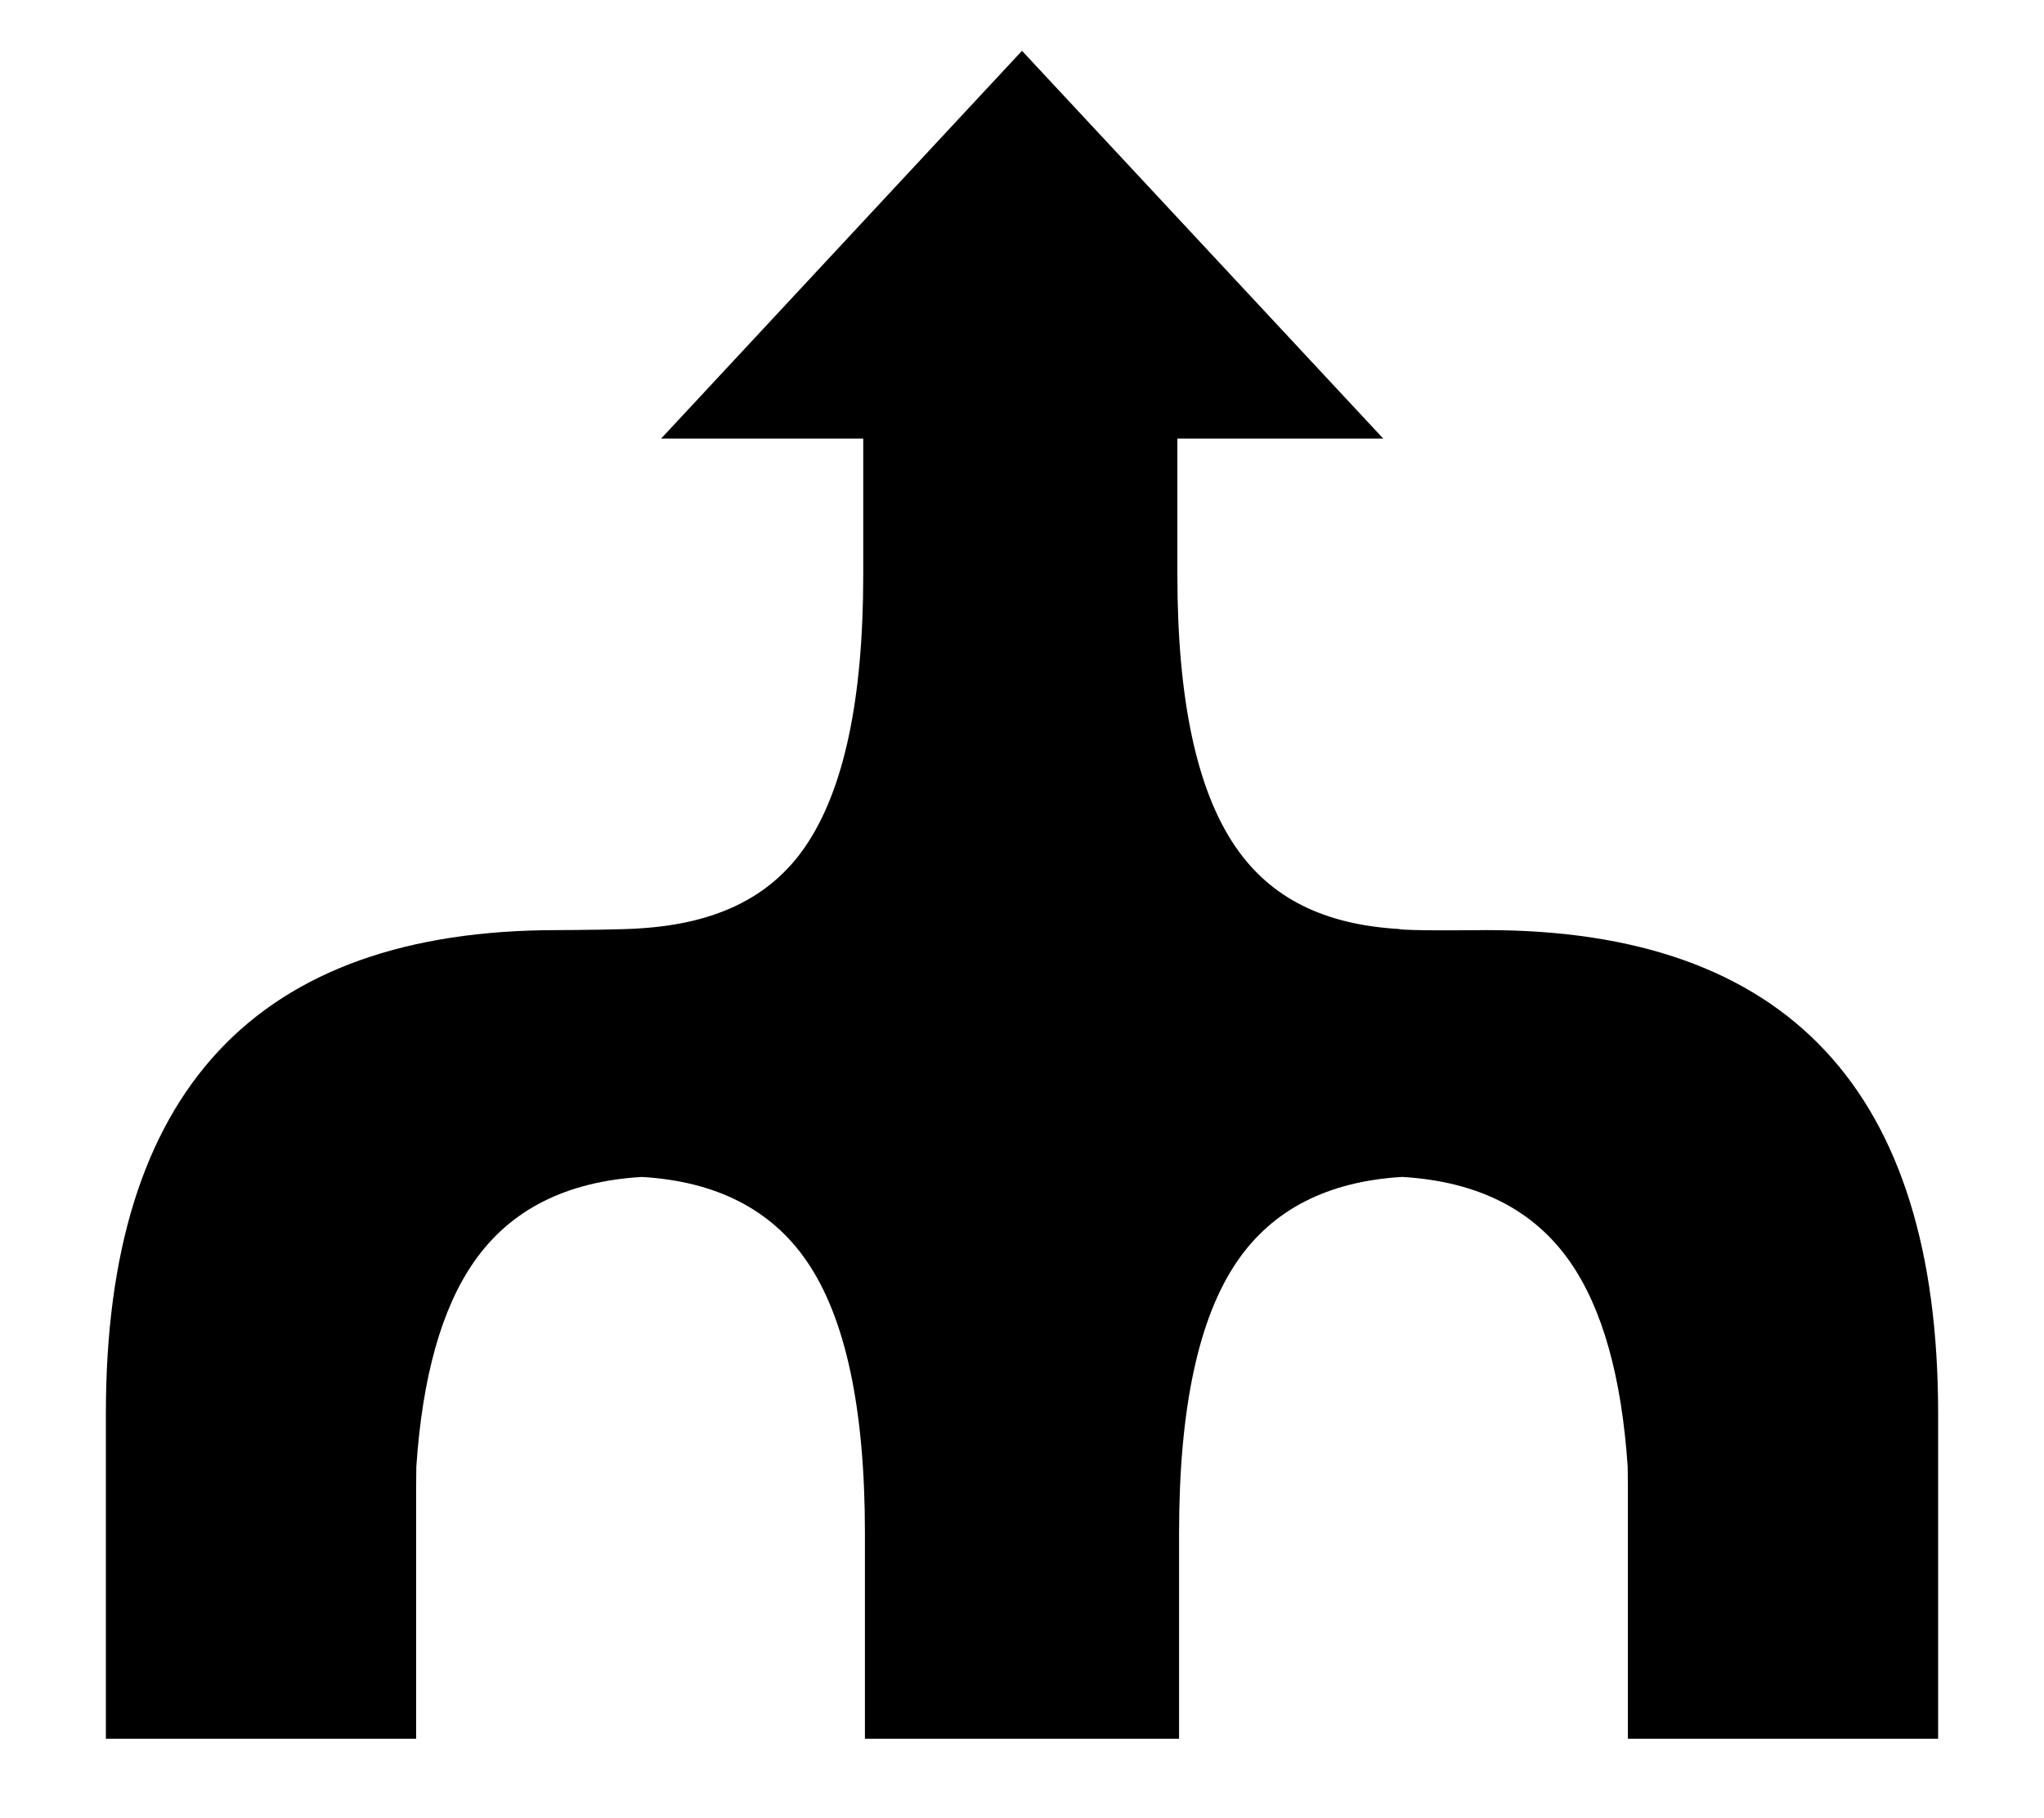 <?xml version="1.0" encoding="utf-8"?>
<!-- Generator: Adobe Illustrator 14.0.0, SVG Export Plug-In . SVG Version: 6.00 Build 43363)  -->
<!DOCTYPE svg PUBLIC "-//W3C//DTD SVG 1.1//EN" "http://www.w3.org/Graphics/SVG/1.1/DTD/svg11.dtd">
<svg version="1.1" id="Layer_1" xmlns="http://www.w3.org/2000/svg" xmlns:xlink="http://www.w3.org/1999/xlink" x="0px" y="0px"
	 width="362px" height="322px" viewBox="0 0 362 322" enable-background="new 0 0 362 322" xml:space="preserve">
<path d="M263.324,164.757c-1.009,0-14.181,0.175-15.615-0.198c-13.128-0.793-22.57-5.367-28.859-14.504
	c-6.887-10.007-10.331-26.08-10.331-48.226v-24.14h36.462L181.003,9.004L180.997,9l-63.912,68.688h35.798v24.142
	c0,22.146-3.44,38.223-10.331,48.224c-6.237,9.067-15.988,13.526-28.955,14.374c-2.197,0.24-12.996,0.329-14.922,0.329
	c-53.278,0-79.923,28.521-79.923,85.554v8.463l0,0v49.226l0,0h54.602h0.345v-44.556c0-1.232,0.014-2.439,0.033-3.629
	c1.077-15.93,4.47-28.01,10.174-36.235c6.43-9.288,16.364-14.312,29.777-15.099c13.146,0.783,22.876,5.736,29.168,14.886
	c6.891,10.005,10.331,26.077,10.331,48.226V308h0.689h54.258h0.688v-36.409c0-22.147,3.444-38.221,10.337-48.226
	c6.293-9.148,16.021-14.102,29.168-14.887c13.413,0.789,23.342,5.814,29.777,15.1c5.706,8.227,9.097,20.307,10.171,36.236
	c0.021,1.188,0.035,2.396,0.035,3.629v44.555h0.347h54.597v-52.119v-5.568C343.248,193.277,316.604,164.757,263.324,164.757z"/>
</svg>

